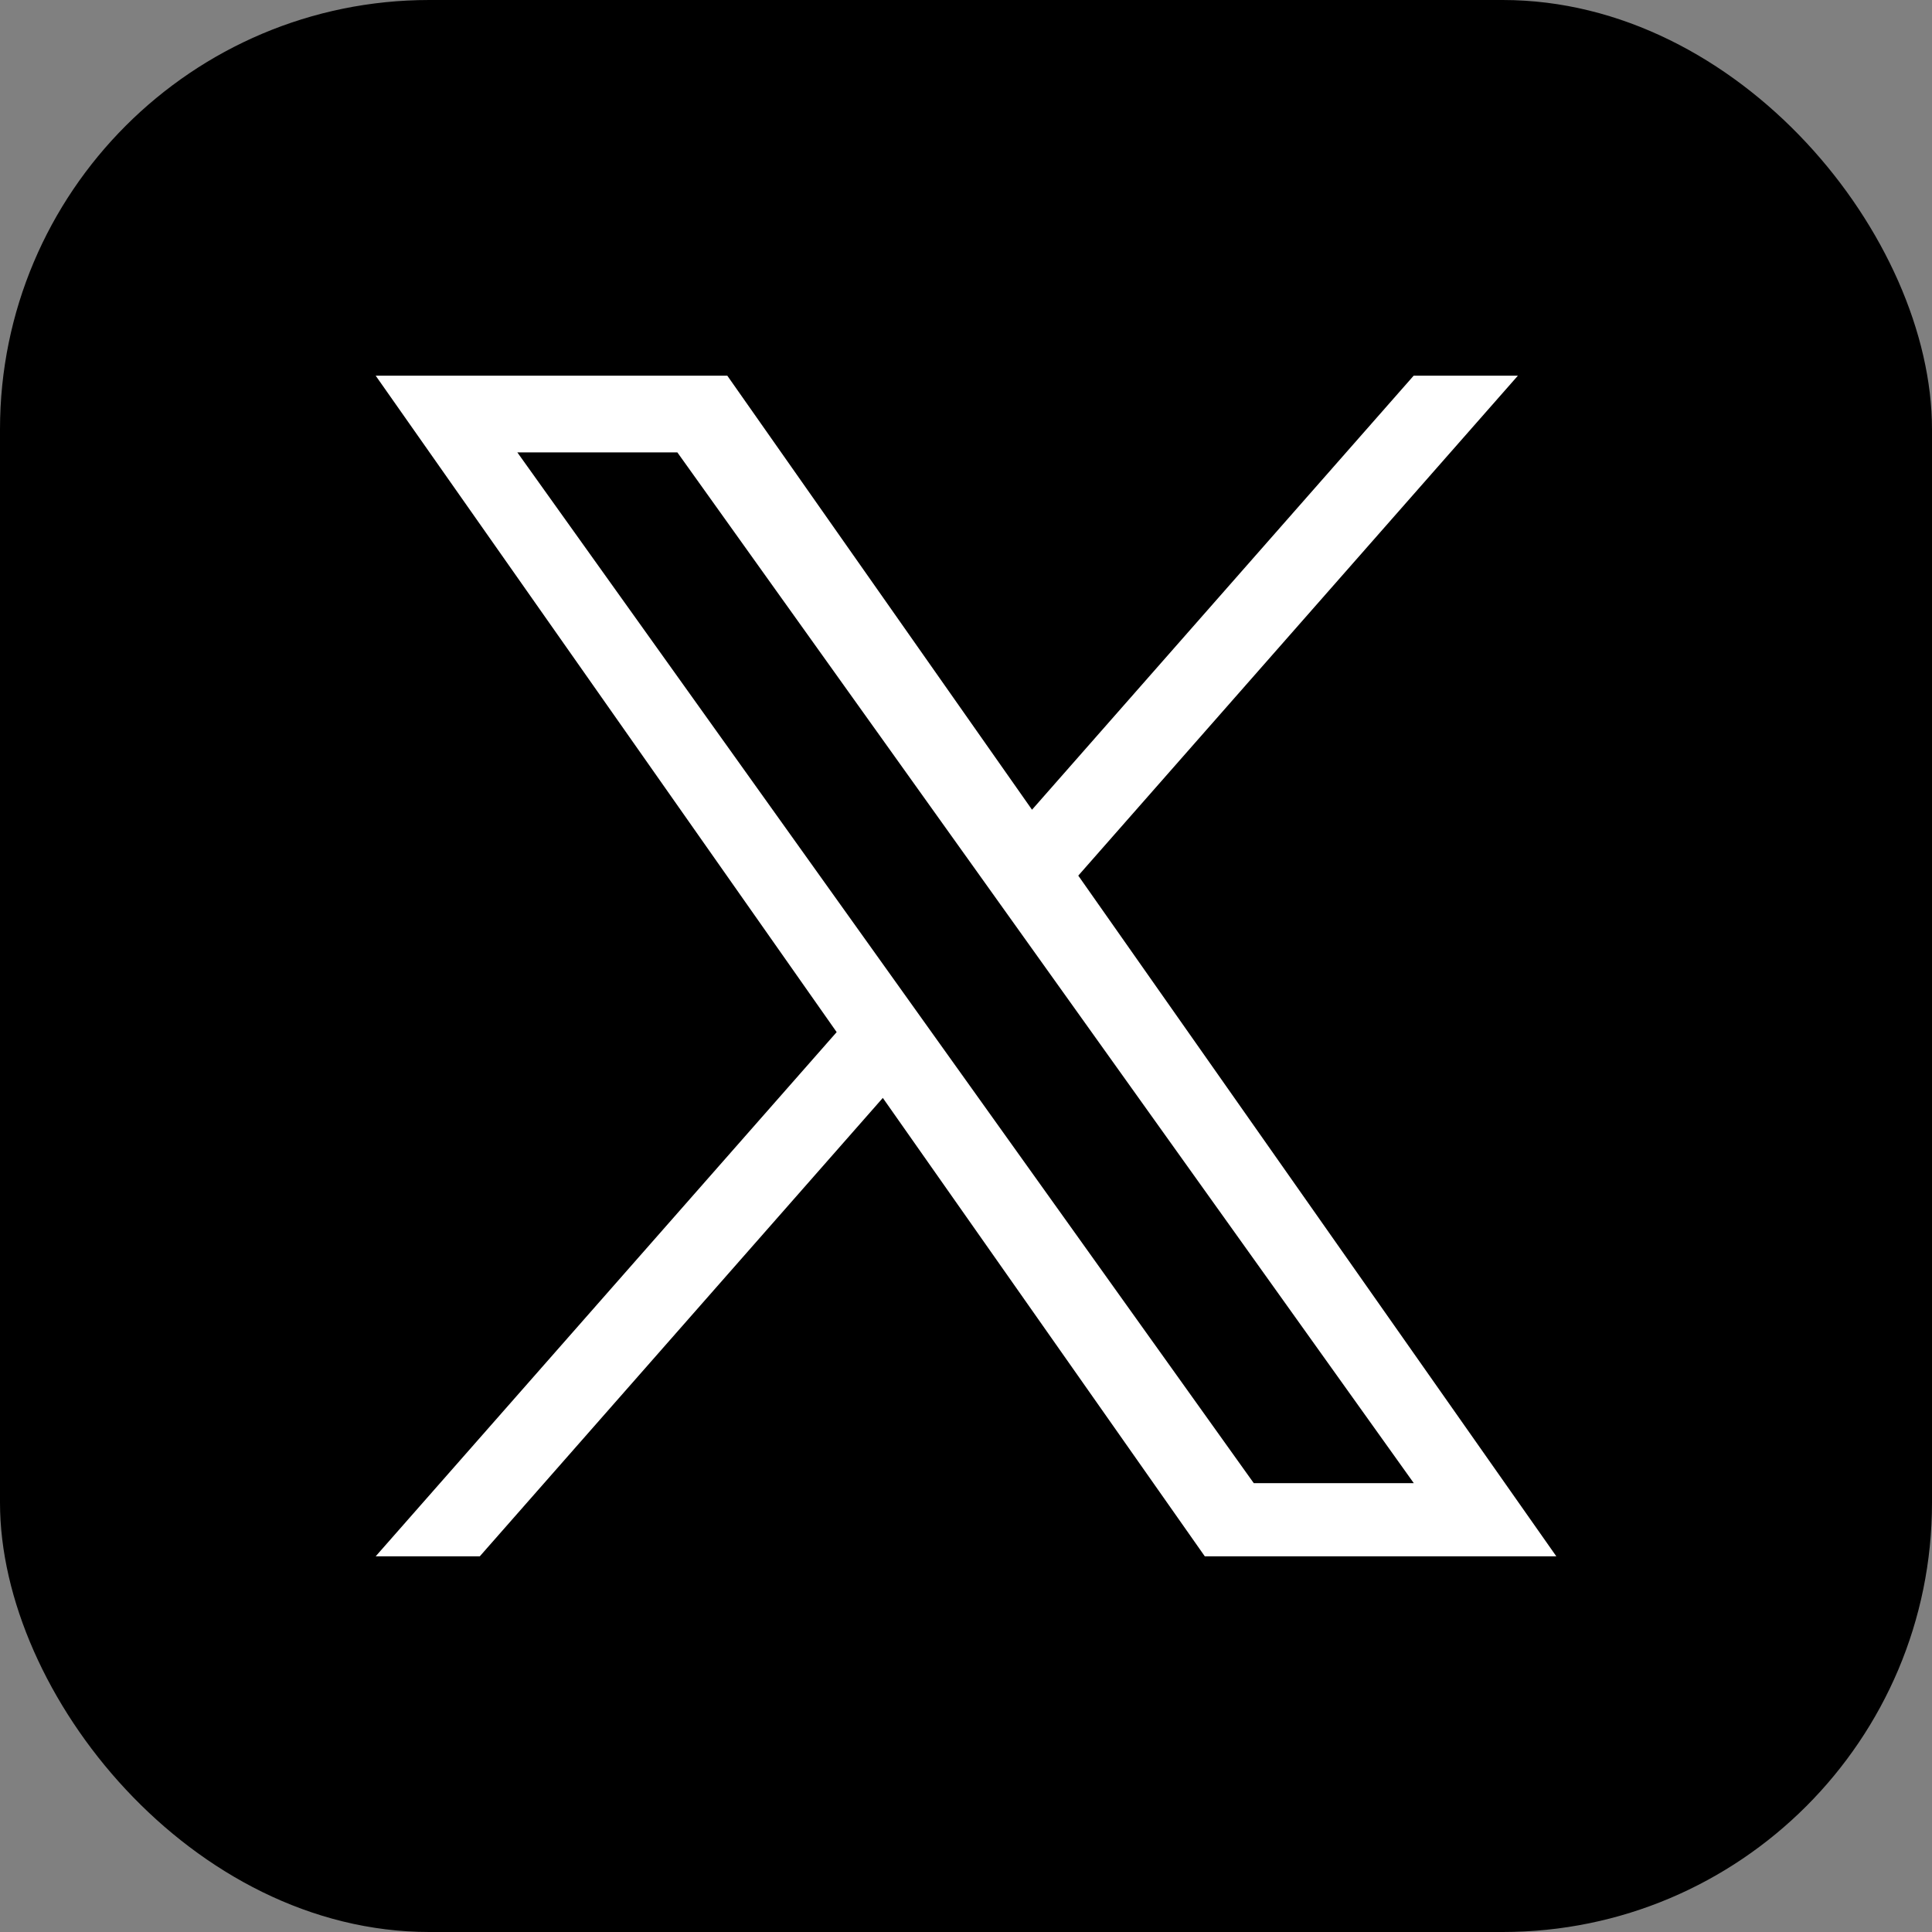 <svg width="18" height="18" viewBox="0 0 18 18" fill="none" xmlns="http://www.w3.org/2000/svg">
<rect x="0" y="0" width="18" height="18" fill="#808080" stroke="none"/>
<g clip-path="url(#clip0_50_57)">
<rect width="18" height="18" rx="4" fill="black"/>
<path d="M10.046 8.158L14.142 3.5H13.171L9.615 7.544L6.776 3.5H3.5L7.795 9.616L3.5 14.5H4.47L8.225 10.229L11.225 14.5H14.5L10.046 8.158H10.046ZM8.717 9.67L8.282 9.061L4.82 4.215H6.311L9.105 8.125L9.54 8.734L13.172 13.818H11.681L8.717 9.67V9.67Z" fill="white"/>
</g>
<defs>
<clipPath id="clip0_50_57">
<rect width="18" height="18" fill="white"/>
</clipPath>
</defs>
</svg>
